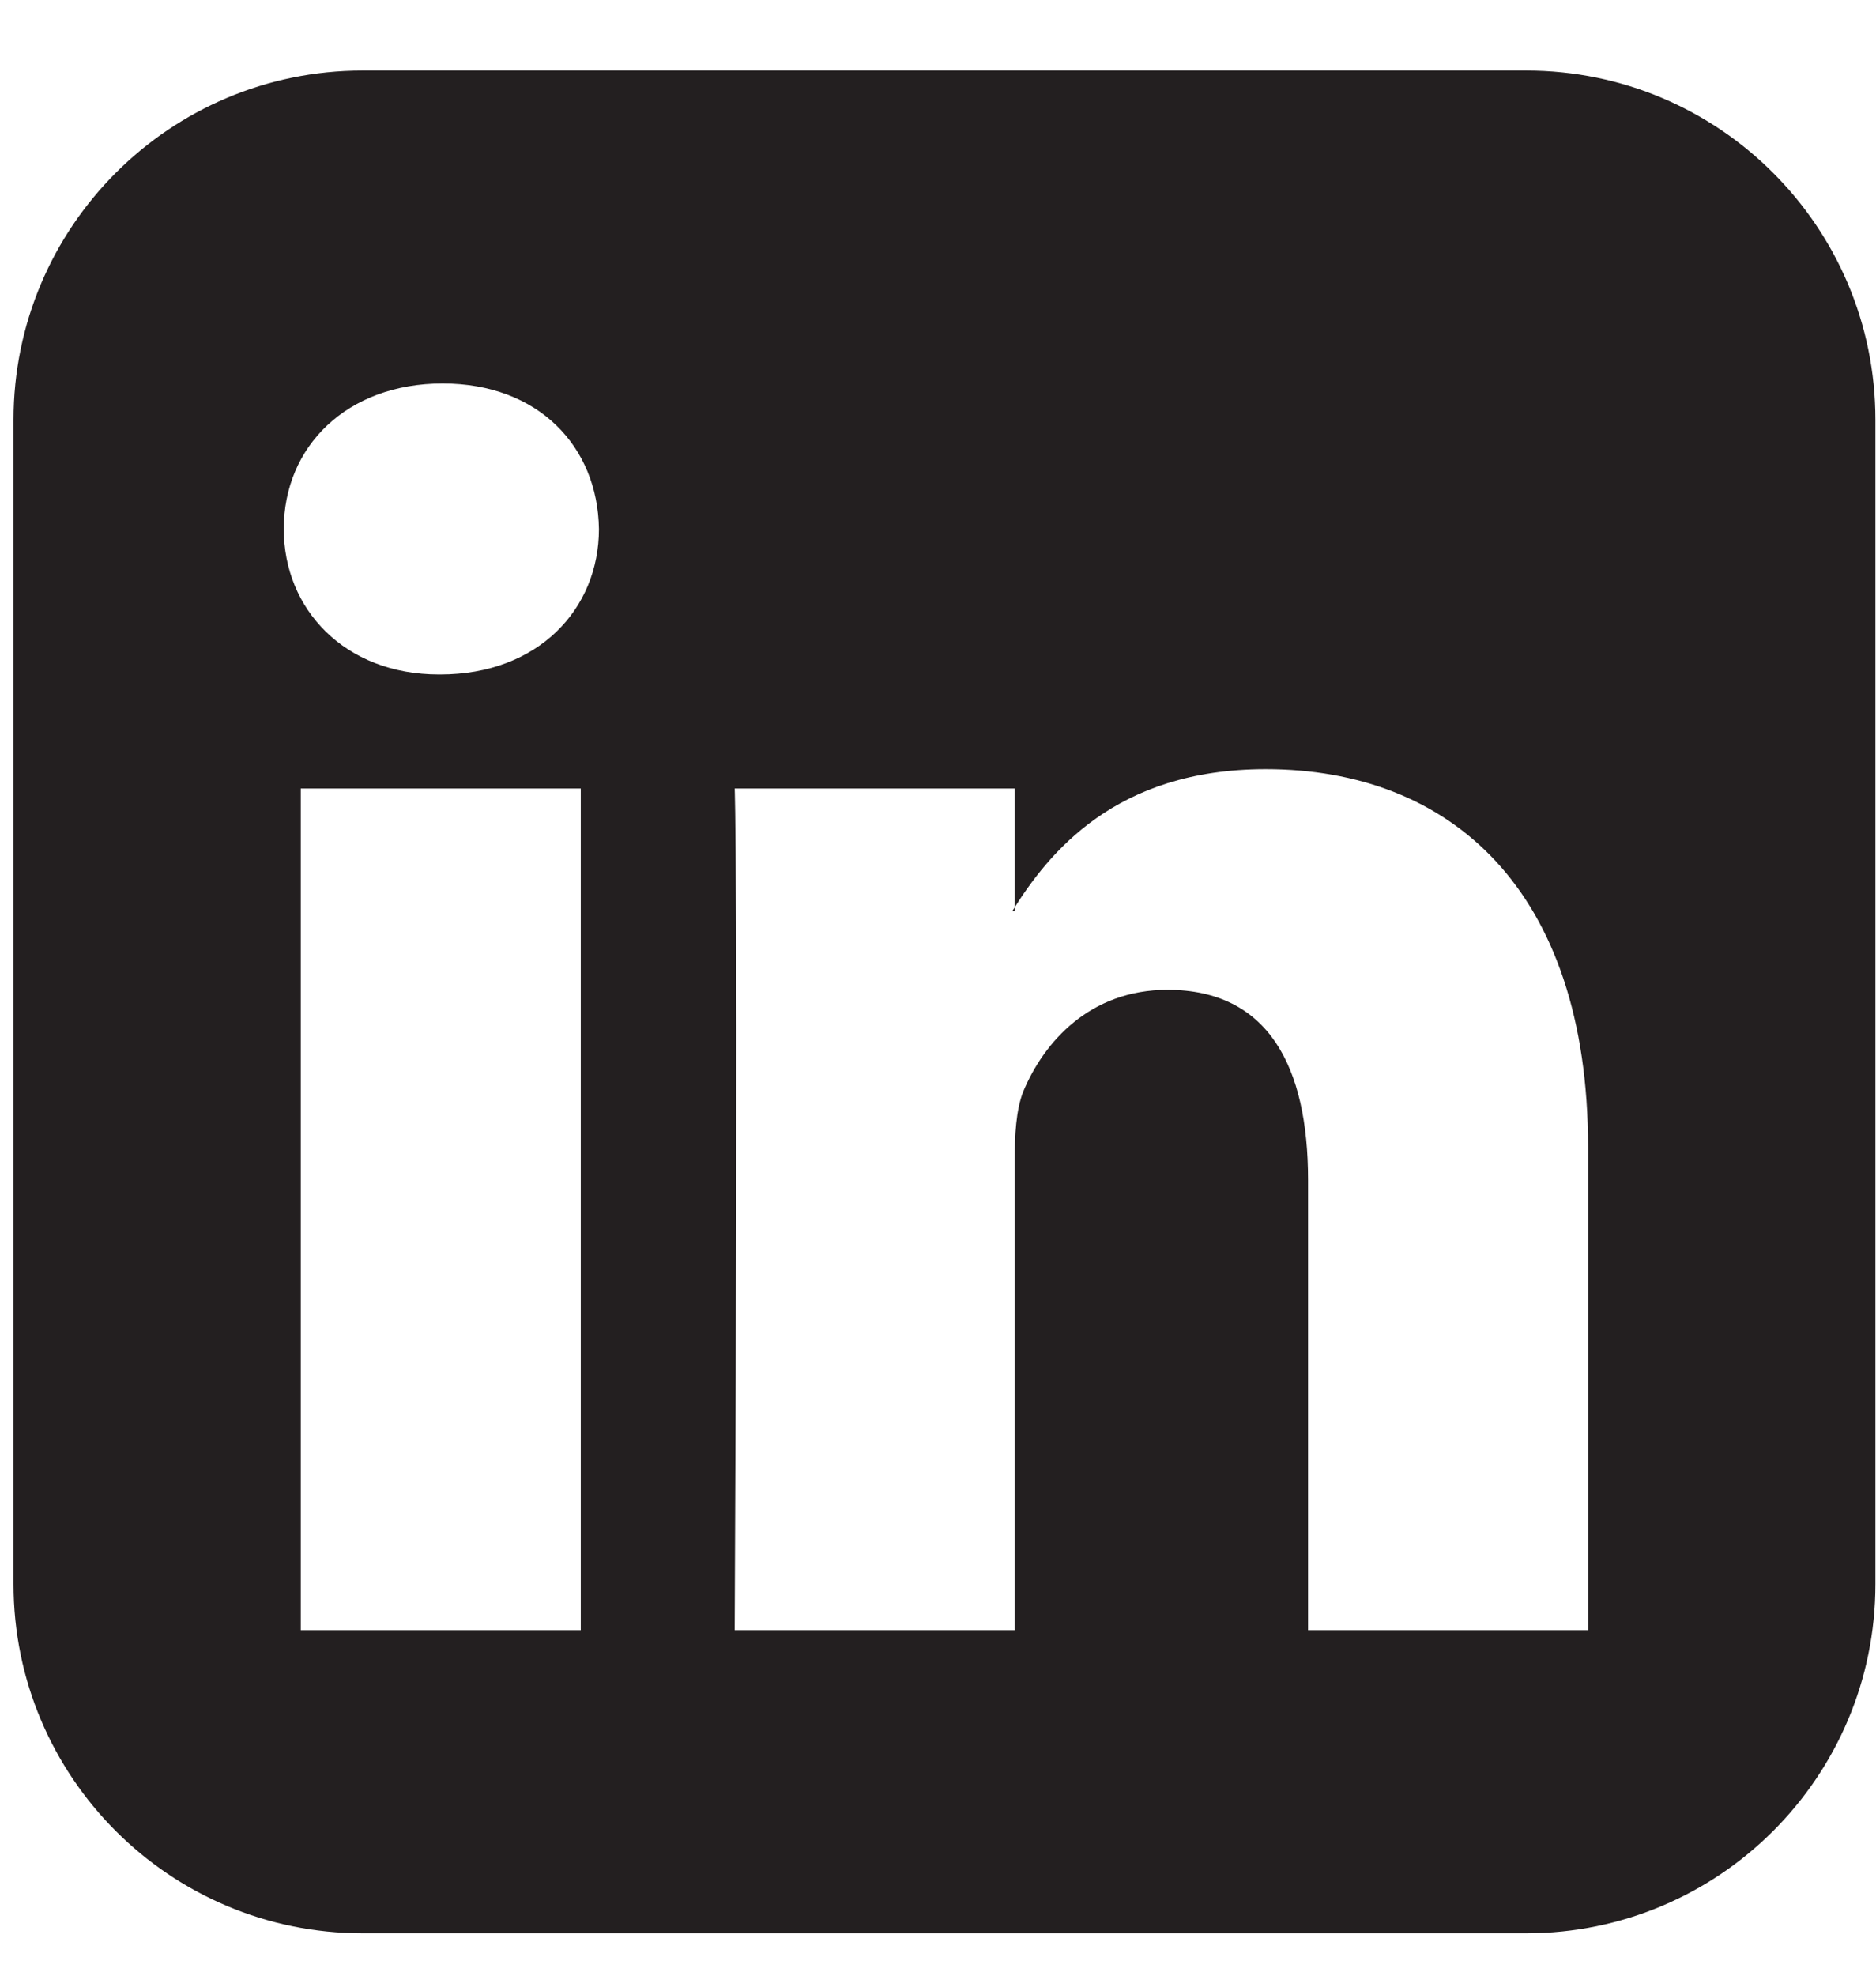 <svg width="19" height="20" viewBox="0 0 19 20" fill="none" xmlns="http://www.w3.org/2000/svg">
<path d="M3.046 16.502V7.982H5.882V16.502H3.046ZM6.066 5.355C6.066 6.165 5.453 6.828 4.458 6.828H4.446C3.488 6.828 2.874 6.165 2.874 5.355C2.874 4.52 3.513 3.882 4.483 3.882C5.453 3.882 6.054 4.52 6.066 5.355ZM13.248 16.502V11.947C13.248 10.793 12.843 10.02 11.824 10.02C11.039 10.02 10.572 10.548 10.363 11.051C10.29 11.236 10.277 11.493 10.277 11.739V16.502H7.441C7.478 8.78 7.441 7.982 7.441 7.982H10.277V9.222H10.253C10.621 8.633 11.296 7.786 12.819 7.786C14.685 7.786 16.084 9.001 16.084 11.616V16.502H13.248ZM18.994 4.25C18.994 2.298 17.41 0.714 15.458 0.714H3.672C1.72 0.714 0.137 2.298 0.137 4.25V16.036C0.137 17.988 1.72 19.571 3.672 19.571H15.458C17.41 19.571 18.994 17.988 18.994 16.036V4.25Z" fill="#231F20"/>
</svg>
